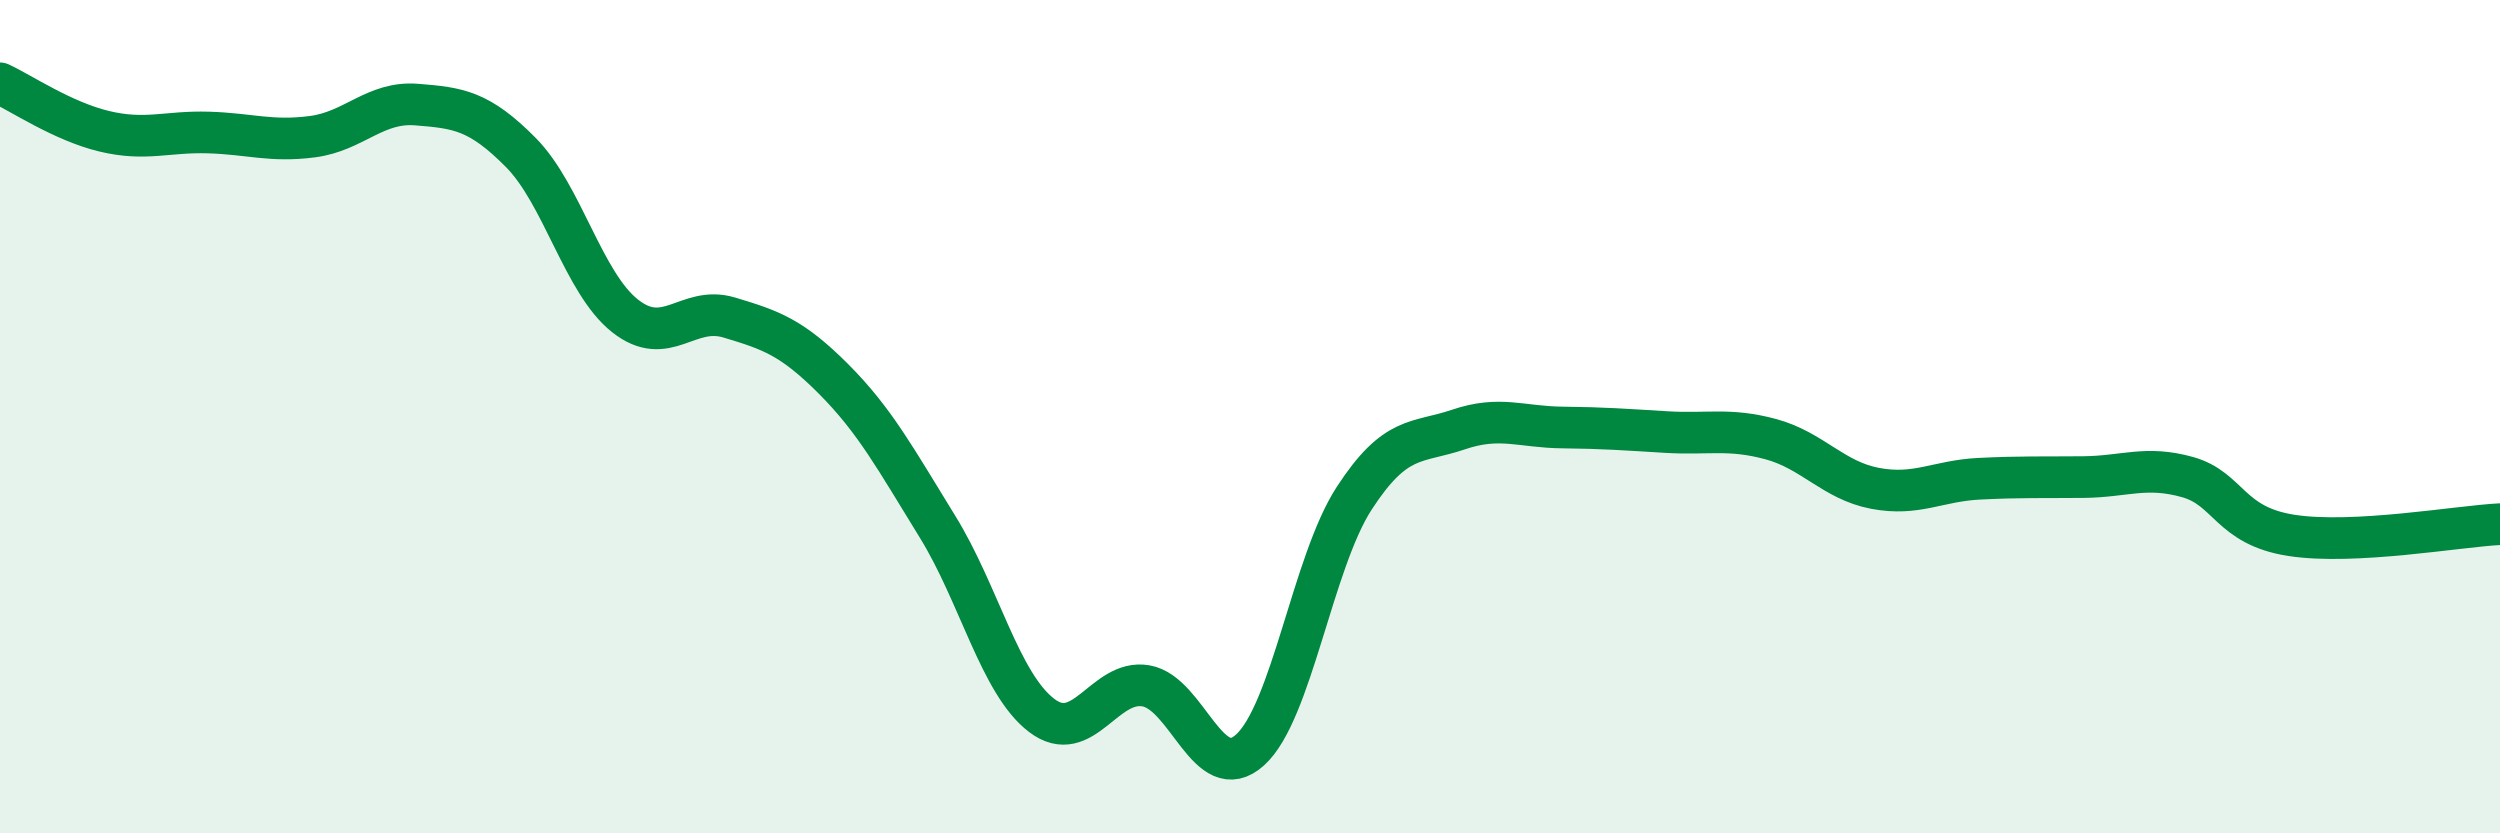 
    <svg width="60" height="20" viewBox="0 0 60 20" xmlns="http://www.w3.org/2000/svg">
      <path
        d="M 0,2 C 0.5,2.23 1.5,2.91 2.5,3.15 C 3.5,3.39 4,3.15 5,3.18 C 6,3.21 6.5,3.41 7.5,3.28 C 8.5,3.15 9,2.43 10,2.51 C 11,2.59 11.5,2.65 12.5,3.66 C 13.5,4.67 14,6.79 15,7.58 C 16,8.37 16.5,7.32 17.5,7.62 C 18.5,7.92 19,8.09 20,9.09 C 21,10.09 21.5,11.02 22.5,12.64 C 23.5,14.26 24,16.41 25,17.17 C 26,17.93 26.5,16.29 27.5,16.46 C 28.5,16.63 29,18.9 30,18 C 31,17.1 31.5,13.5 32.5,11.96 C 33.5,10.42 34,10.65 35,10.31 C 36,9.97 36.5,10.25 37.5,10.26 C 38.5,10.27 39,10.31 40,10.37 C 41,10.43 41.5,10.27 42.5,10.54 C 43.5,10.81 44,11.53 45,11.72 C 46,11.91 46.5,11.54 47.5,11.49 C 48.5,11.44 49,11.46 50,11.45 C 51,11.44 51.5,11.17 52.5,11.45 C 53.5,11.73 53.5,12.62 55,12.85 C 56.5,13.08 59,12.63 60,12.58L60 20L0 20Z"
        fill="#008740"
        opacity="0.1"
        stroke-linecap="round"
        stroke-linejoin="round"
      />
      <path
        d="M 0,2 C 0.5,2.23 1.5,2.91 2.5,3.15 C 3.5,3.39 4,3.15 5,3.18 C 6,3.21 6.5,3.41 7.5,3.28 C 8.5,3.15 9,2.43 10,2.51 C 11,2.59 11.5,2.65 12.5,3.66 C 13.5,4.67 14,6.79 15,7.58 C 16,8.37 16.5,7.32 17.5,7.62 C 18.5,7.92 19,8.09 20,9.09 C 21,10.09 21.5,11.02 22.5,12.64 C 23.5,14.26 24,16.41 25,17.17 C 26,17.93 26.5,16.29 27.5,16.46 C 28.5,16.63 29,18.9 30,18 C 31,17.1 31.5,13.5 32.5,11.96 C 33.5,10.42 34,10.65 35,10.31 C 36,9.97 36.5,10.25 37.5,10.26 C 38.5,10.27 39,10.31 40,10.37 C 41,10.43 41.5,10.27 42.5,10.54 C 43.5,10.81 44,11.53 45,11.72 C 46,11.91 46.5,11.54 47.5,11.49 C 48.5,11.44 49,11.46 50,11.45 C 51,11.44 51.5,11.17 52.5,11.45 C 53.5,11.73 53.5,12.62 55,12.85 C 56.5,13.08 59,12.63 60,12.58"
        stroke="#008740"
        stroke-width="1"
        fill="none"
        stroke-linecap="round"
        stroke-linejoin="round"
      />
    </svg>
  